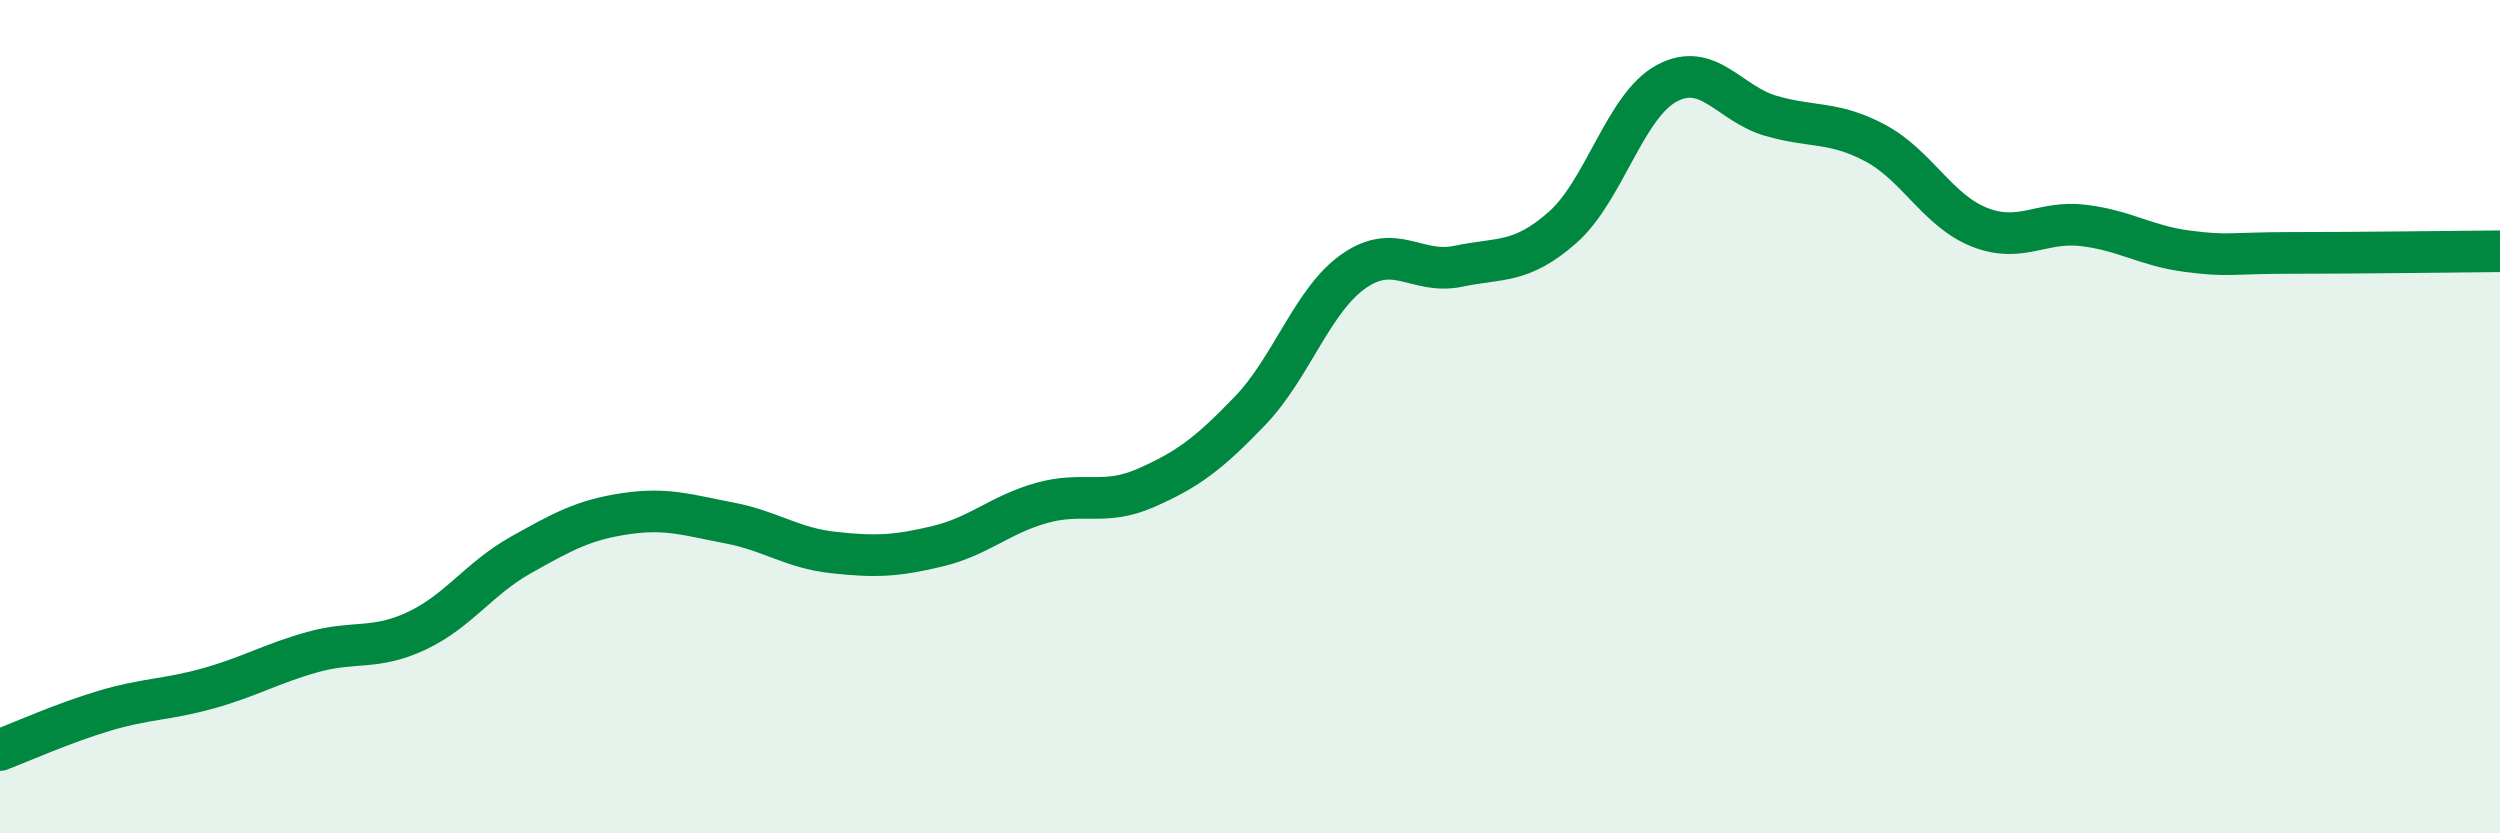 
    <svg width="60" height="20" viewBox="0 0 60 20" xmlns="http://www.w3.org/2000/svg">
      <path
        d="M 0,18 C 0.5,17.81 1.5,17.36 2.5,17.06 C 3.5,16.76 4,16.8 5,16.52 C 6,16.24 6.5,15.93 7.5,15.65 C 8.5,15.37 9,15.61 10,15.14 C 11,14.67 11.5,13.88 12.5,13.32 C 13.5,12.76 14,12.48 15,12.33 C 16,12.18 16.5,12.36 17.5,12.55 C 18.5,12.74 19,13.15 20,13.26 C 21,13.37 21.5,13.35 22.5,13.11 C 23.5,12.87 24,12.35 25,12.07 C 26,11.79 26.5,12.15 27.5,11.71 C 28.5,11.27 29,10.9 30,9.86 C 31,8.82 31.5,7.19 32.5,6.5 C 33.5,5.81 34,6.6 35,6.39 C 36,6.18 36.5,6.34 37.5,5.46 C 38.5,4.58 39,2.54 40,2 C 41,1.46 41.5,2.49 42.5,2.78 C 43.5,3.07 44,2.9 45,3.43 C 46,3.96 46.5,5.05 47.5,5.45 C 48.5,5.85 49,5.29 50,5.41 C 51,5.53 51.5,5.9 52.5,6.03 C 53.5,6.16 53.5,6.07 55,6.07 C 56.5,6.07 59,6.04 60,6.03L60 20L0 20Z"
        fill="#008740"
        opacity="0.1"
        stroke-linecap="round"
        stroke-linejoin="round"
      />
      <path
        d="M 0,18 C 0.5,17.81 1.5,17.36 2.5,17.06 C 3.5,16.76 4,16.8 5,16.52 C 6,16.24 6.5,15.93 7.5,15.65 C 8.5,15.37 9,15.61 10,15.14 C 11,14.67 11.5,13.88 12.5,13.32 C 13.5,12.76 14,12.48 15,12.33 C 16,12.18 16.5,12.36 17.5,12.55 C 18.5,12.74 19,13.15 20,13.26 C 21,13.37 21.5,13.35 22.5,13.11 C 23.5,12.87 24,12.35 25,12.07 C 26,11.79 26.5,12.15 27.5,11.71 C 28.5,11.27 29,10.9 30,9.86 C 31,8.82 31.5,7.19 32.5,6.5 C 33.5,5.81 34,6.6 35,6.39 C 36,6.18 36.5,6.34 37.5,5.46 C 38.5,4.58 39,2.54 40,2 C 41,1.46 41.5,2.49 42.5,2.78 C 43.5,3.07 44,2.9 45,3.43 C 46,3.96 46.5,5.05 47.5,5.45 C 48.5,5.85 49,5.29 50,5.41 C 51,5.53 51.5,5.9 52.5,6.03 C 53.5,6.16 53.5,6.07 55,6.07 C 56.5,6.07 59,6.04 60,6.03"
        stroke="#008740"
        stroke-width="1"
        fill="none"
        stroke-linecap="round"
        stroke-linejoin="round"
      />
    </svg>
  